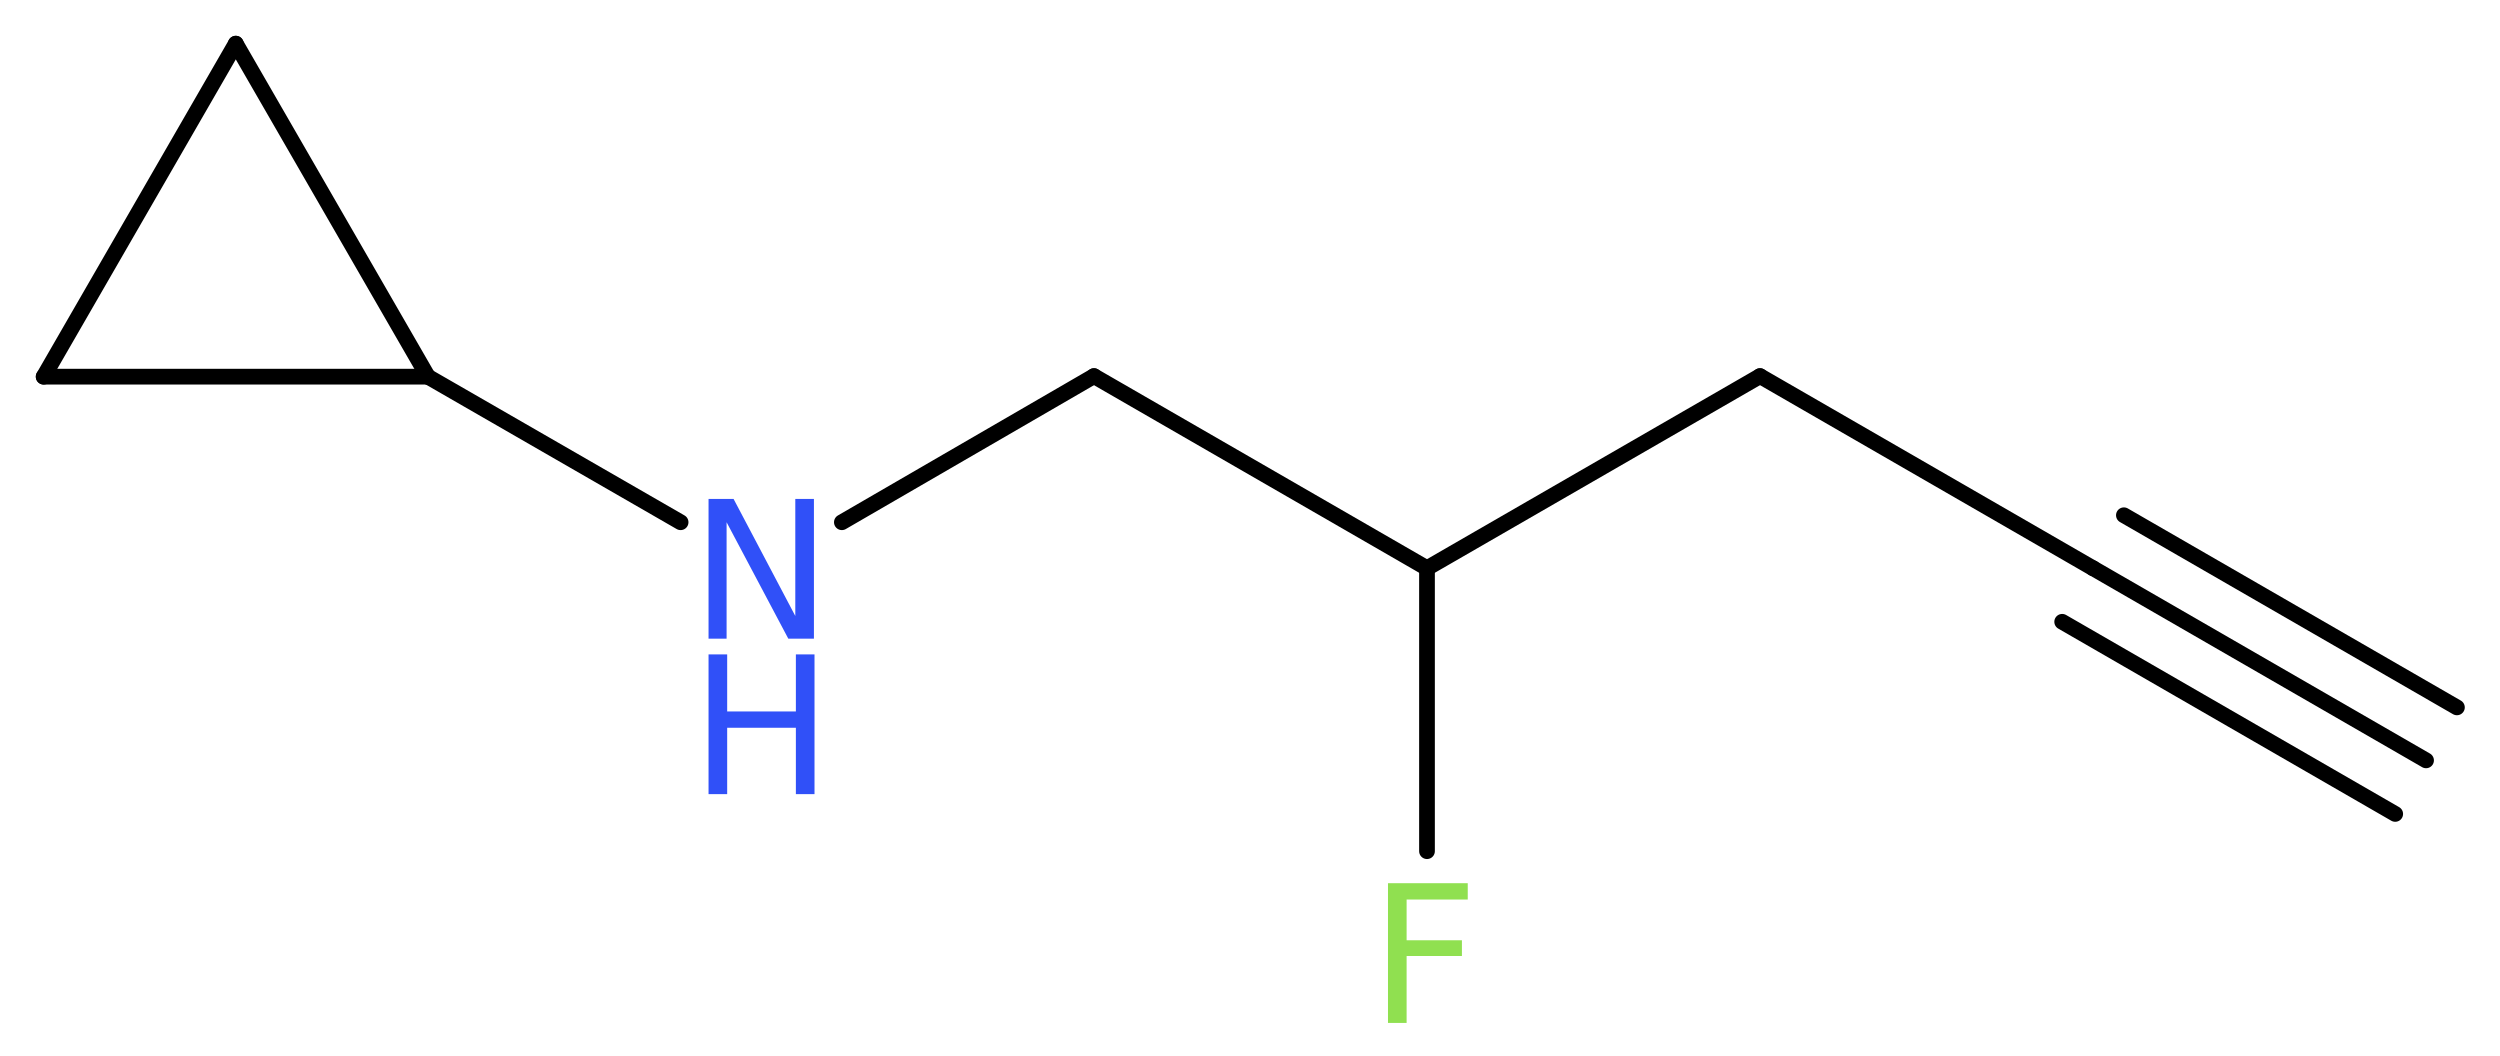 <?xml version='1.0' encoding='UTF-8'?>
<!DOCTYPE svg PUBLIC "-//W3C//DTD SVG 1.1//EN" "http://www.w3.org/Graphics/SVG/1.1/DTD/svg11.dtd">
<svg version='1.2' xmlns='http://www.w3.org/2000/svg' xmlns:xlink='http://www.w3.org/1999/xlink' width='42.94mm' height='18.13mm' viewBox='0 0 42.94 18.13'>
  <desc>Generated by the Chemistry Development Kit (http://github.com/cdk)</desc>
  <g stroke-linecap='round' stroke-linejoin='round' stroke='#000000' stroke-width='.27' fill='#3050F8'>
    <rect x='.0' y='.0' width='43.0' height='19.0' fill='#FFFFFF' stroke='none'/>
    <g id='mol1' class='mol'>
      <g id='mol1bnd1' class='bond'>
        <line x1='41.67' y1='13.06' x2='35.95' y2='9.76'/>
        <line x1='41.14' y1='13.98' x2='35.42' y2='10.68'/>
        <line x1='42.2' y1='12.15' x2='36.48' y2='8.85'/>
      </g>
      <line id='mol1bnd2' class='bond' x1='35.95' y1='9.76' x2='30.23' y2='6.46'/>
      <line id='mol1bnd3' class='bond' x1='30.23' y1='6.46' x2='24.51' y2='9.76'/>
      <line id='mol1bnd4' class='bond' x1='24.51' y1='9.76' x2='24.51' y2='14.62'/>
      <line id='mol1bnd5' class='bond' x1='24.51' y1='9.76' x2='18.79' y2='6.46'/>
      <line id='mol1bnd6' class='bond' x1='18.79' y1='6.46' x2='14.46' y2='8.97'/>
      <line id='mol1bnd7' class='bond' x1='11.69' y1='8.97' x2='7.35' y2='6.47'/>
      <line id='mol1bnd8' class='bond' x1='7.35' y1='6.47' x2='.75' y2='6.47'/>
      <line id='mol1bnd9' class='bond' x1='.75' y1='6.47' x2='4.05' y2='.75'/>
      <line id='mol1bnd10' class='bond' x1='7.35' y1='6.47' x2='4.05' y2='.75'/>
      <path id='mol1atm5' class='atom' d='M23.83 15.17h1.38v.28h-1.05v.7h.95v.27h-.95v1.15h-.32v-2.4z' stroke='none' fill='#90E050'/>
      <g id='mol1atm7' class='atom'>
        <path d='M12.17 8.57h.43l1.06 2.01v-2.01h.32v2.4h-.44l-1.06 -2.0v2.0h-.31v-2.4z' stroke='none'/>
        <path d='M12.17 11.24h.32v.98h1.18v-.98h.32v2.4h-.32v-1.14h-1.18v1.14h-.32v-2.4z' stroke='none'/>
      </g>
    </g>
  </g>
</svg>
